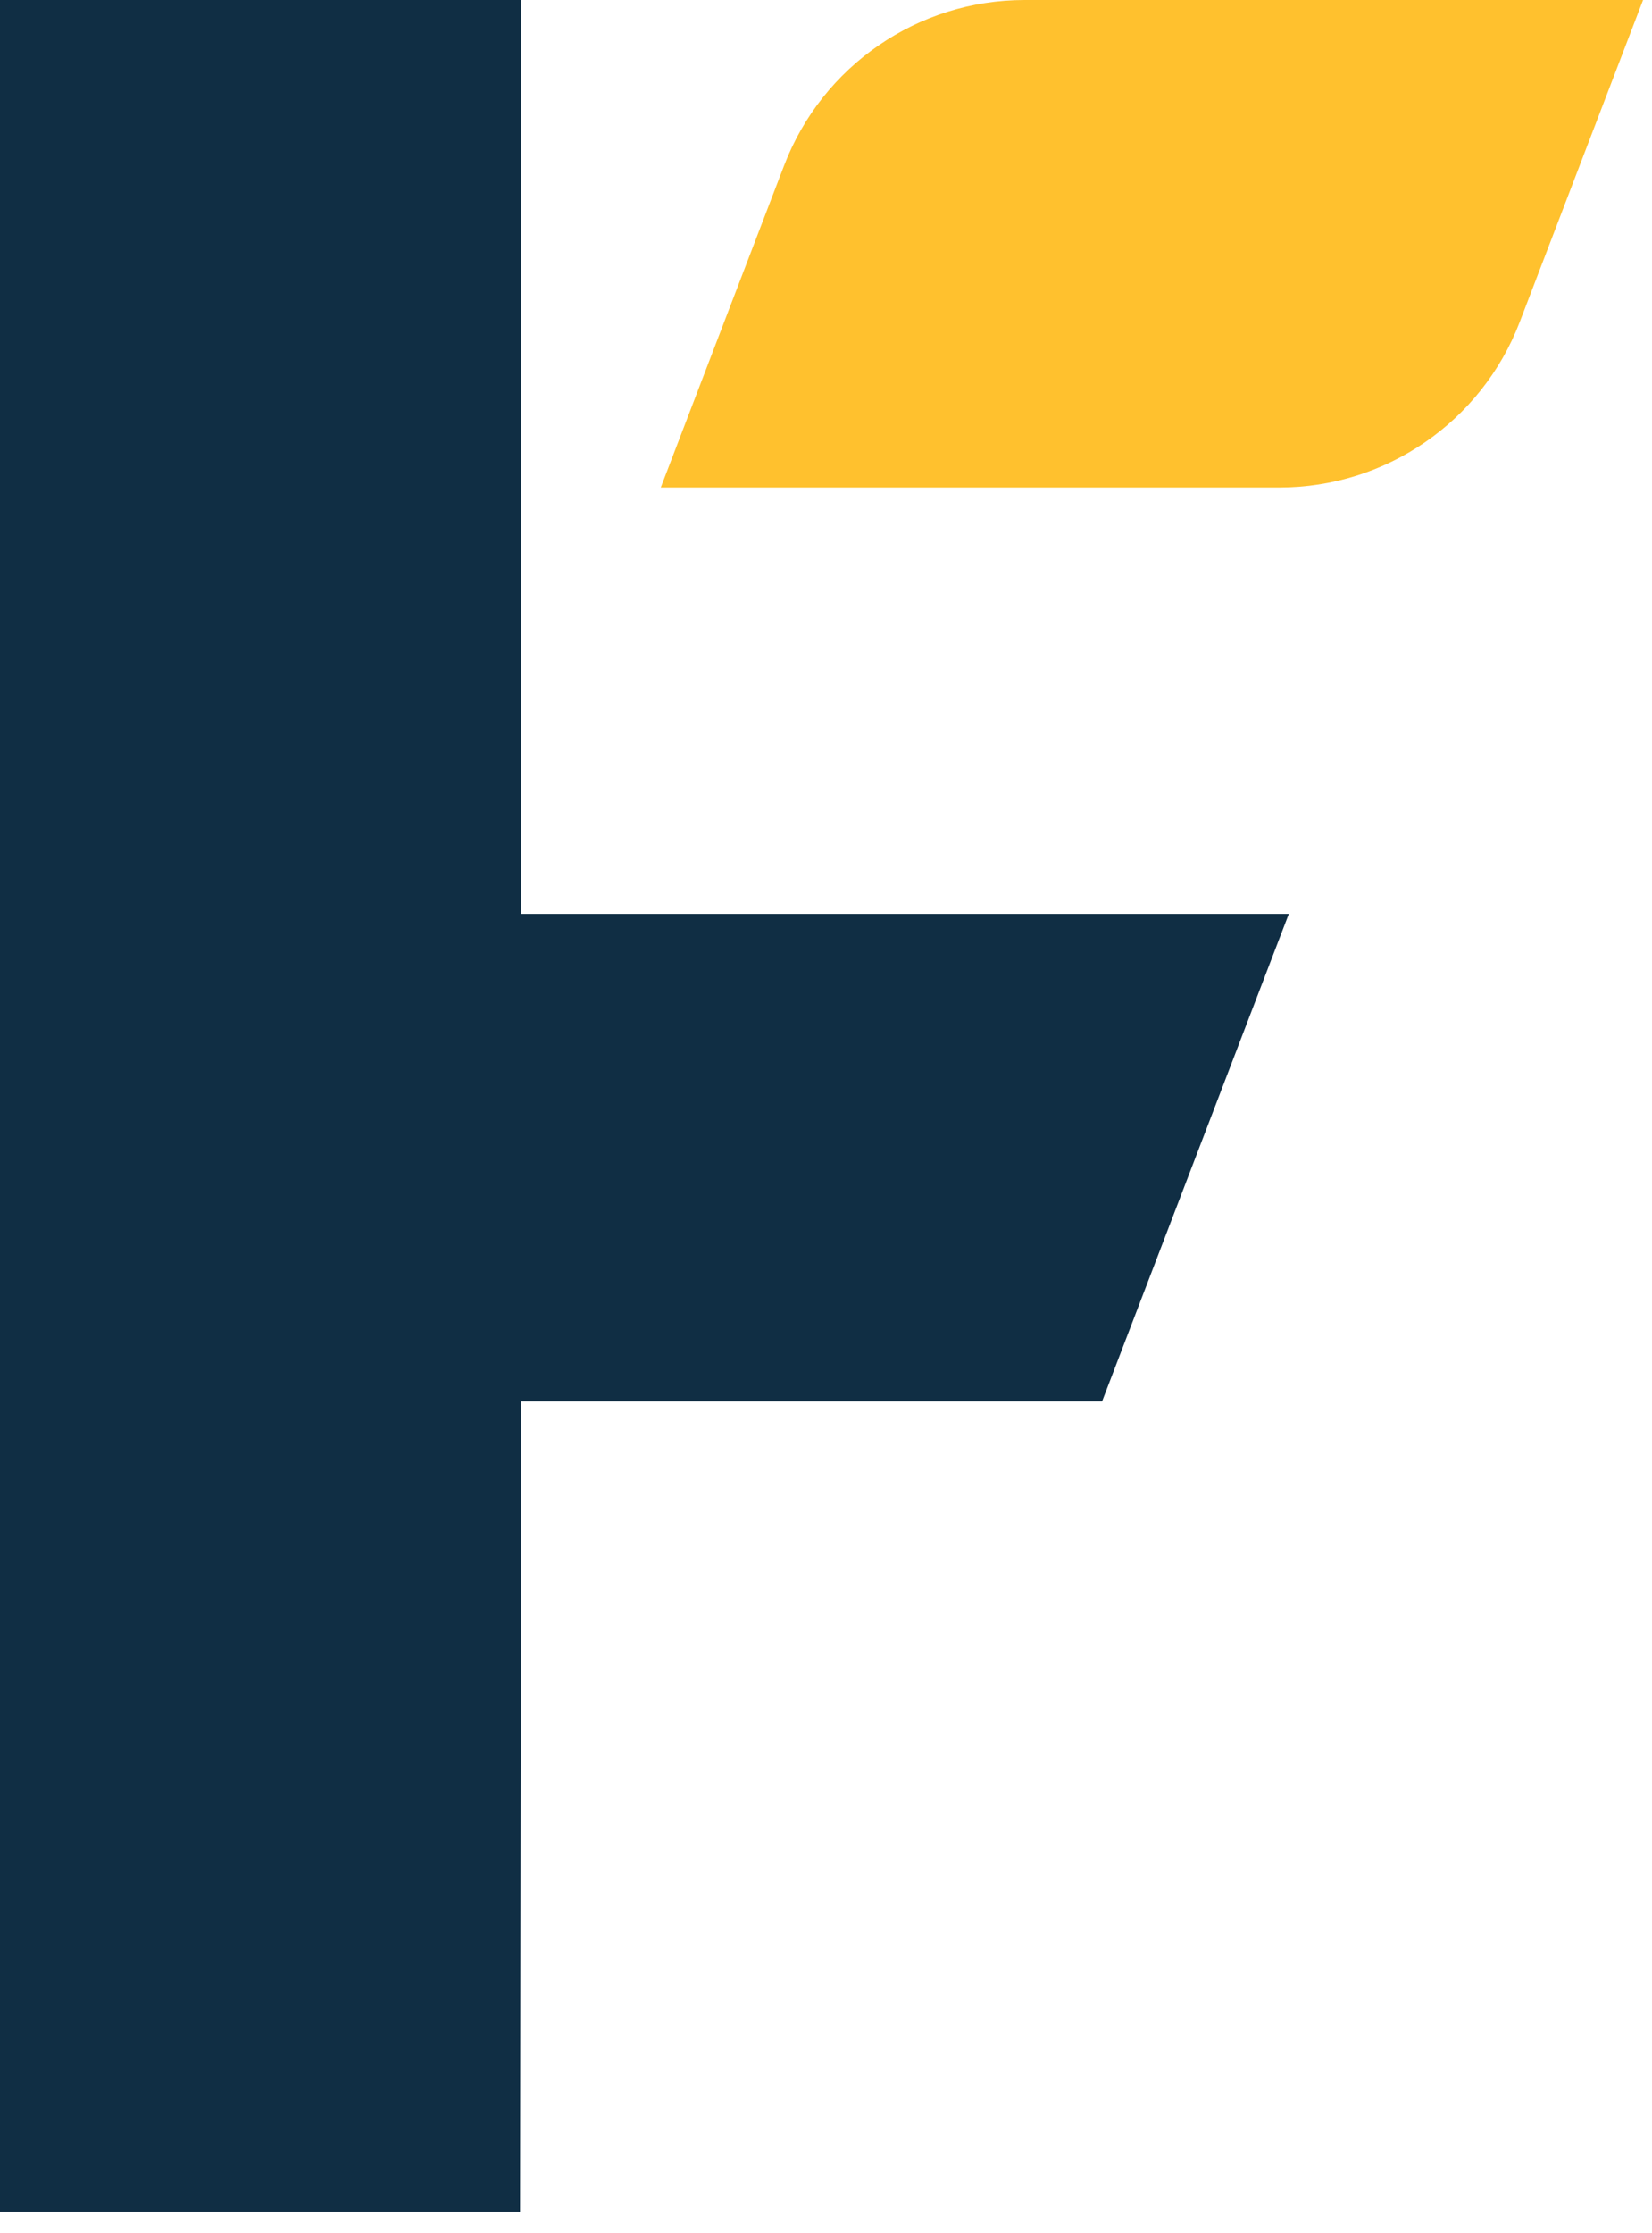 <svg width="77" height="104" viewBox="0 0 77 104" fill="none" xmlns="http://www.w3.org/2000/svg">
<path d="M24.295 0V42.567H60.072L51.368 65.275H24.295L24.24 103.022H0V0H24.295Z" fill="#102E44"/>
<path d="M70.833 15.003L76.584 0H47.754C42.784 0 38.328 3.064 36.549 7.705L30.798 22.708H59.628C64.598 22.708 69.054 19.644 70.833 15.003Z" fill="#FFC12E"/>
</svg>
